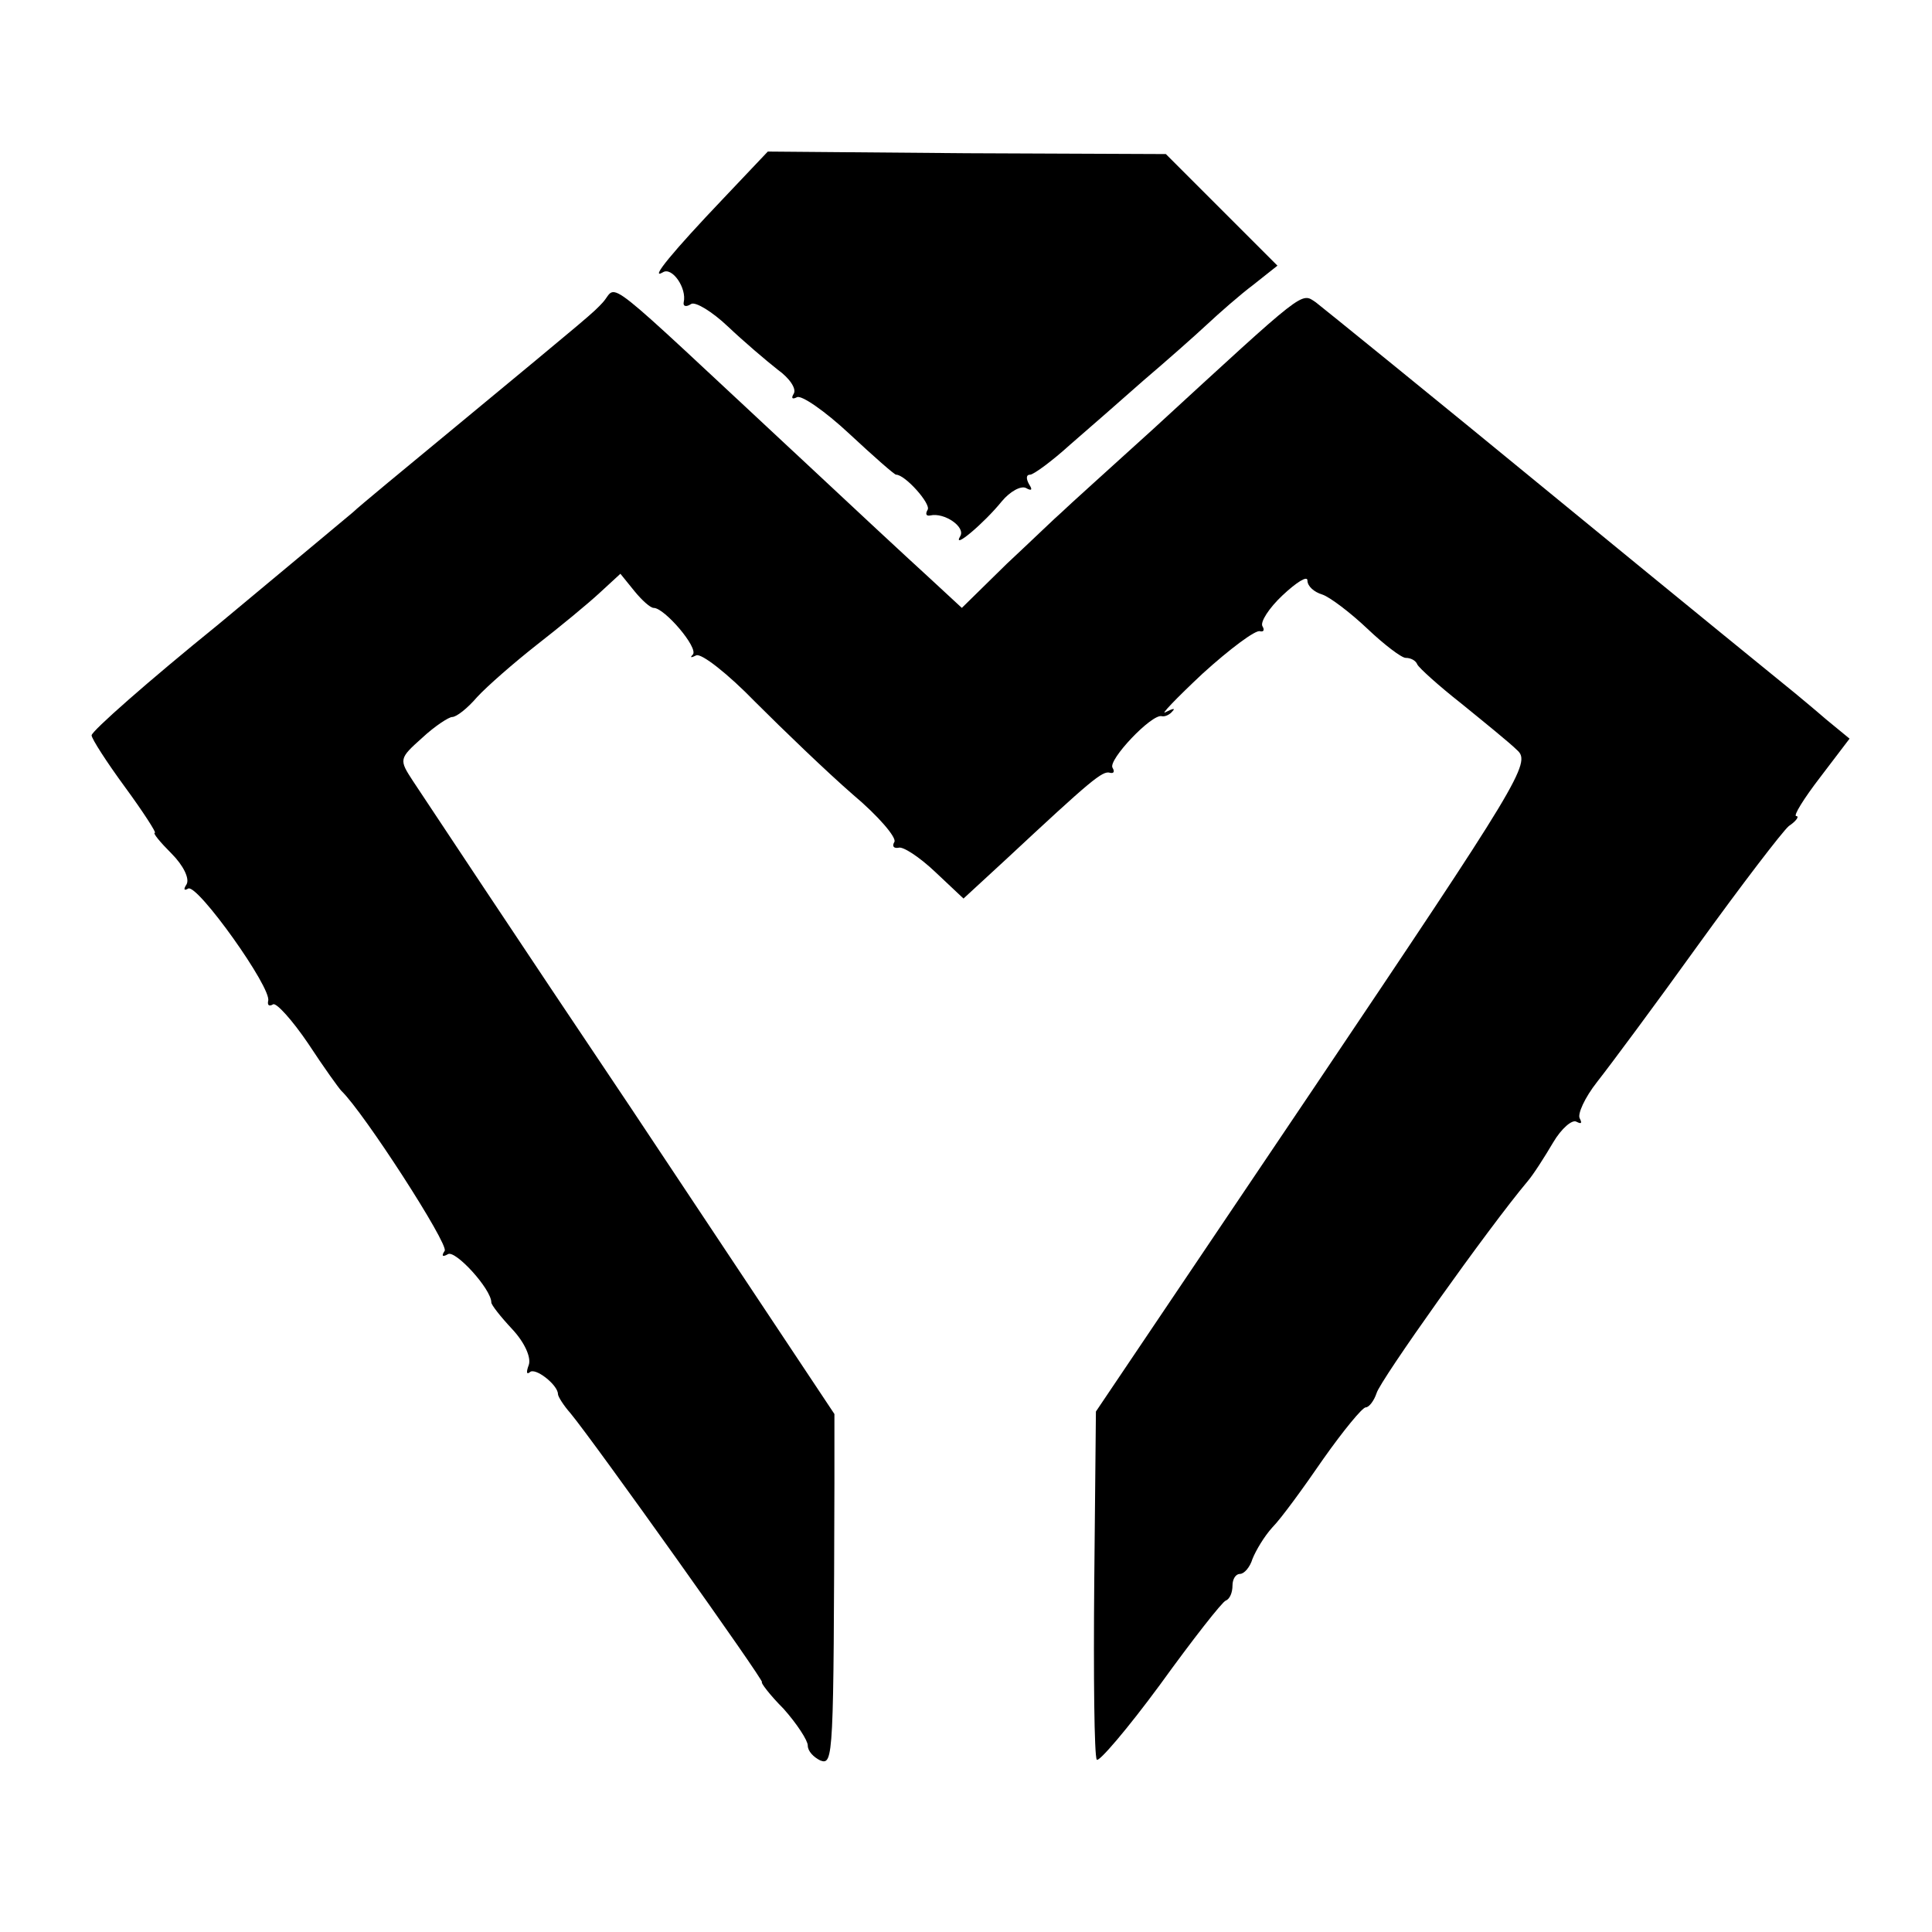 <?xml version="1.0" standalone="no"?>
<!DOCTYPE svg PUBLIC "-//W3C//DTD SVG 20010904//EN"
 "http://www.w3.org/TR/2001/REC-SVG-20010904/DTD/svg10.dtd">
<svg version="1.0" xmlns="http://www.w3.org/2000/svg"
 width="232pt" height="232pt" viewBox="0 0 232 232"
 preserveAspectRatio="xMidYMid meet">
<g transform="translate(0,232) scale(0.1,-0.1)"
fill="#000000" stroke="none">
<path d="M868 2081 c-59 -62 -89 -98 -72 -88 11 7 29 -19 25 -36 -1 -5 3 -6 9
-2 5 3 25 -9 44 -27 19 -18 46 -41 60 -52 14 -10 23 -23 19 -29 -3 -5 -2 -7 4
-4 5 3 33 -16 63 -44 29 -27 54 -49 56 -49 11 0 42 -35 38 -42 -3 -5 -2 -8 3
-7 17 4 43 -14 36 -25 -10 -17 29 16 50 42 10 12 23 19 29 16 7 -4 8 -2 4 4
-4 7 -4 12 1 12 4 0 26 16 48 36 22 19 62 54 88 77 27 23 61 53 76 67 15 14
40 36 56 48 l29 23 -67 67 -67 67 -239 1 -239 2 -54 -57z"/>
<path d="M724 1957 c-12 -13 -12 -13 -174 -147 -63 -52 -120 -99 -126 -105 -6
-5 -79 -66 -162 -135 -84 -68 -152 -128 -152 -133 0 -4 18 -32 40 -62 22 -30
38 -55 36 -55 -3 0 6 -11 20 -25 14 -14 22 -30 18 -37 -4 -6 -3 -8 2 -5 11 6
101 -120 96 -135 -1 -5 1 -7 6 -4 4 2 23 -19 42 -47 19 -29 37 -54 40 -57 27
-26 129 -184 124 -192 -4 -6 -3 -8 4 -4 9 5 52 -42 52 -58 0 -3 11 -17 25 -32
15 -16 23 -34 20 -43 -3 -8 -3 -12 1 -9 6 7 34 -15 34 -26 0 -3 7 -14 15 -23
29 -35 234 -323 230 -323 -2 0 9 -15 26 -32 16 -18 29 -38 29 -44 0 -7 7 -14
15 -18 16 -6 16 3 17 333 l0 83 -244 367 c-135 201 -252 378 -262 393 -17 26
-17 27 11 52 15 14 32 25 36 25 5 0 18 10 30 24 12 13 44 41 72 63 27 21 61
49 75 62 l25 23 17 -21 c9 -11 19 -20 23 -20 13 0 54 -48 47 -56 -4 -4 -2 -4
4 -1 6 3 38 -22 71 -56 34 -34 86 -84 117 -111 31 -26 53 -52 50 -57 -3 -5 -1
-8 5 -7 5 2 25 -11 44 -29 l34 -32 51 47 c102 95 116 107 125 104 4 -1 6 1 3
6 -6 9 47 65 59 62 4 -1 10 2 13 6 4 4 0 3 -8 -1 -8 -5 12 16 44 46 33 30 64
53 69 51 4 -1 6 1 3 6 -3 5 8 22 24 37 17 16 30 24 30 18 0 -7 8 -14 18 -17 9
-3 34 -22 54 -41 20 -19 41 -35 46 -35 6 0 12 -3 14 -8 2 -4 25 -25 53 -47 27
-22 58 -47 67 -56 17 -15 2 -39 -244 -405 l-262 -389 -2 -205 c-1 -113 0 -208
3 -213 2 -4 37 37 76 90 39 54 75 100 79 101 5 2 8 10 8 18 0 8 4 14 9 14 5 0
12 8 15 18 4 10 14 27 24 38 10 10 37 47 61 82 24 34 47 62 51 62 4 0 10 8 13
17 4 15 134 198 181 254 7 8 21 30 31 47 10 17 23 28 28 25 6 -3 7 -2 4 4 -3
5 6 25 21 44 15 19 70 93 121 164 52 72 101 136 109 143 9 6 13 12 9 12 -4 0
9 21 29 47 l35 46 -28 23 c-15 13 -32 27 -38 32 -5 4 -134 109 -284 232 -151
124 -282 230 -291 237 -18 12 -11 17 -195 -152 -54 -49 -104 -94 -110 -100 -6
-5 -36 -34 -66 -62 l-54 -53 -40 37 c-22 20 -92 85 -155 144 -245 228 -217
207 -236 186z"/>
</g>
</svg>
